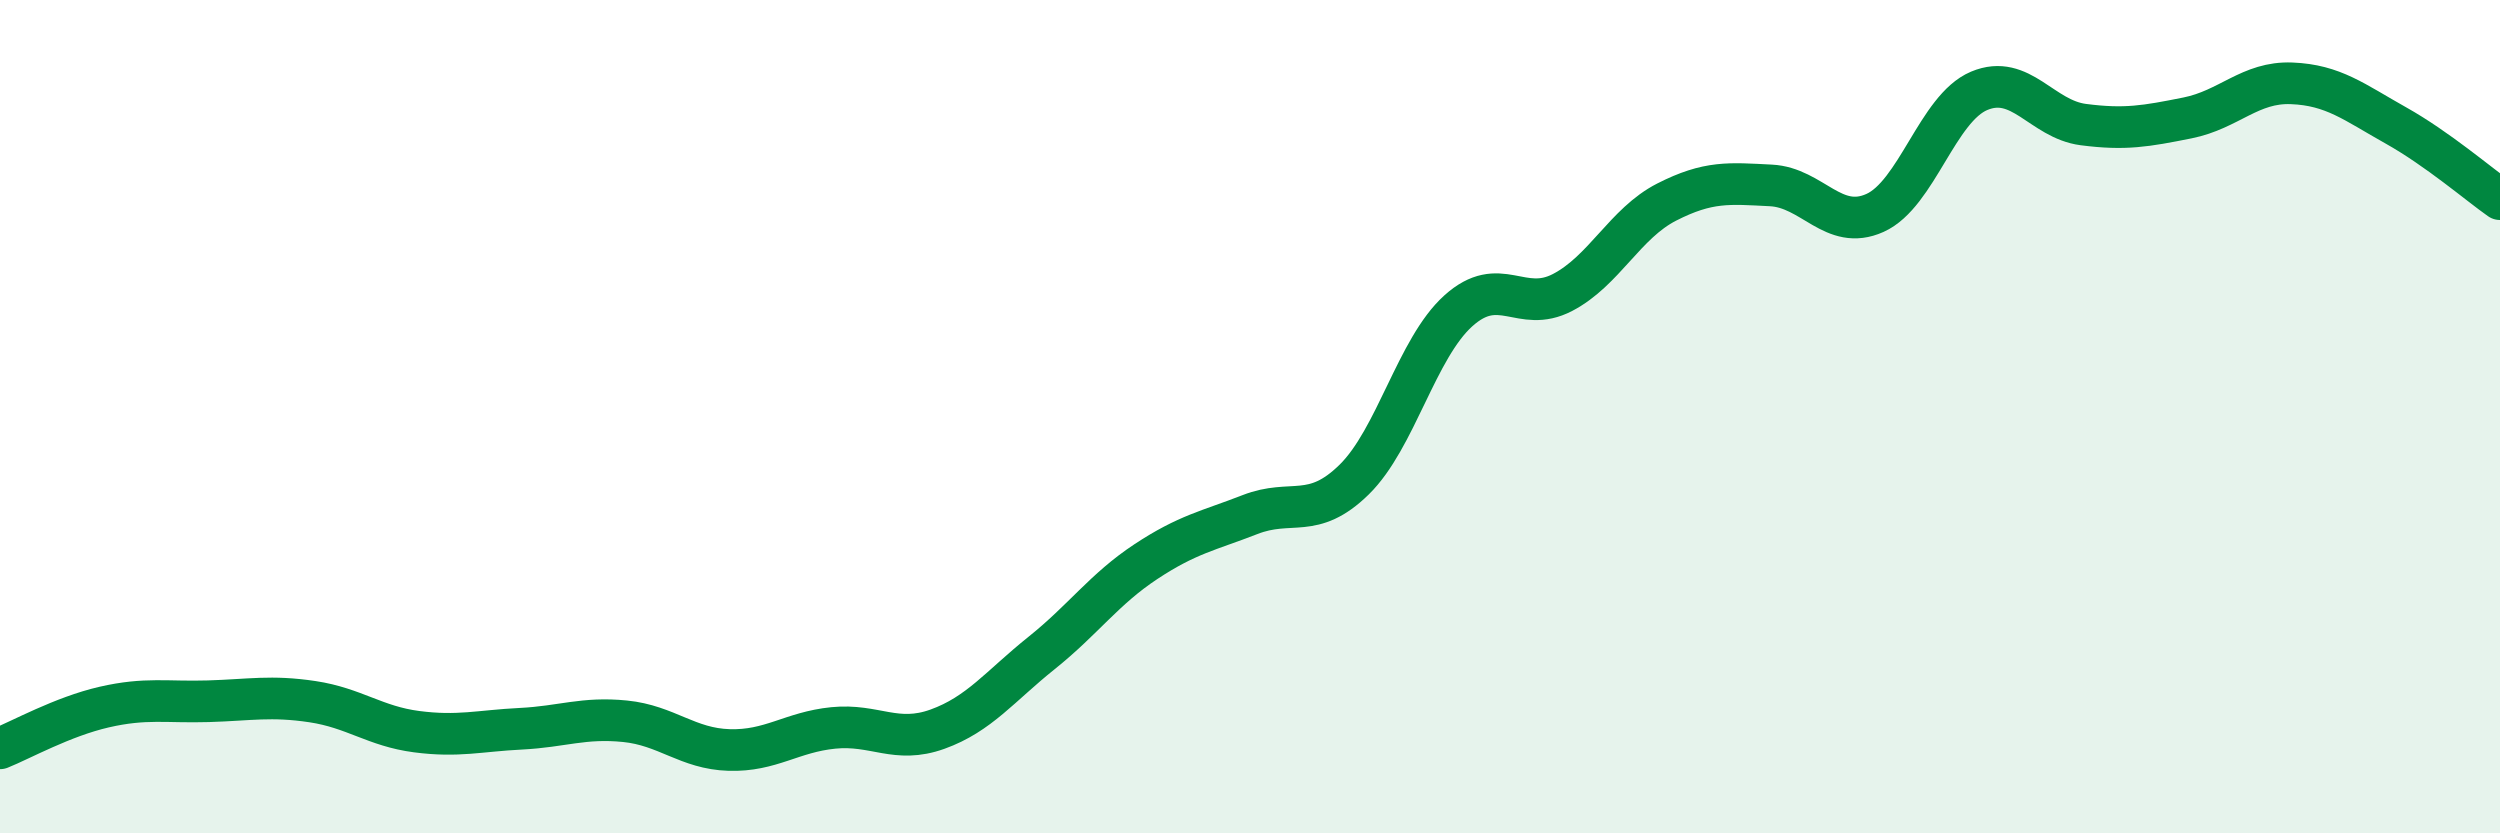 
    <svg width="60" height="20" viewBox="0 0 60 20" xmlns="http://www.w3.org/2000/svg">
      <path
        d="M 0,17.96 C 0.5,17.76 1.5,17.2 2.5,16.97 C 3.5,16.74 4,16.86 5,16.83 C 6,16.8 6.5,16.69 7.5,16.84 C 8.5,16.99 9,17.43 10,17.56 C 11,17.69 11.5,17.54 12.5,17.49 C 13.5,17.44 14,17.21 15,17.31 C 16,17.41 16.5,17.97 17.5,18 C 18.5,18.03 19,17.57 20,17.47 C 21,17.37 21.5,17.86 22.5,17.5 C 23.5,17.14 24,16.47 25,15.67 C 26,14.87 26.5,14.14 27.5,13.48 C 28.5,12.82 29,12.74 30,12.35 C 31,11.96 31.5,12.49 32.5,11.51 C 33.5,10.53 34,8.36 35,7.46 C 36,6.56 36.5,7.54 37.5,7.02 C 38.5,6.5 39,5.36 40,4.85 C 41,4.34 41.5,4.4 42.5,4.45 C 43.5,4.5 44,5.56 45,5.11 C 46,4.66 46.5,2.6 47.5,2.18 C 48.5,1.76 49,2.86 50,2.99 C 51,3.12 51.5,3.03 52.5,2.83 C 53.5,2.63 54,1.96 55,2 C 56,2.04 56.5,2.45 57.5,3.01 C 58.5,3.57 59.5,4.43 60,4.78L60 20L0 20Z"
        fill="#008740"
        opacity="0.1"
        stroke-linecap="round"
        stroke-linejoin="round"
      />
      <path
        d="M 0,17.96 C 0.5,17.76 1.5,17.2 2.5,16.97 C 3.5,16.74 4,16.86 5,16.83 C 6,16.8 6.5,16.69 7.5,16.84 C 8.5,16.99 9,17.43 10,17.56 C 11,17.69 11.5,17.54 12.5,17.49 C 13.5,17.44 14,17.21 15,17.31 C 16,17.41 16.5,17.97 17.5,18 C 18.5,18.03 19,17.57 20,17.47 C 21,17.37 21.5,17.86 22.5,17.5 C 23.5,17.14 24,16.47 25,15.67 C 26,14.87 26.5,14.14 27.5,13.48 C 28.5,12.82 29,12.74 30,12.35 C 31,11.96 31.5,12.49 32.5,11.51 C 33.5,10.53 34,8.36 35,7.46 C 36,6.56 36.5,7.54 37.5,7.02 C 38.5,6.5 39,5.36 40,4.85 C 41,4.34 41.5,4.4 42.5,4.45 C 43.5,4.5 44,5.56 45,5.11 C 46,4.66 46.5,2.6 47.5,2.18 C 48.5,1.76 49,2.86 50,2.99 C 51,3.12 51.5,3.03 52.5,2.83 C 53.5,2.63 54,1.96 55,2 C 56,2.04 56.5,2.45 57.5,3.01 C 58.5,3.57 59.5,4.43 60,4.78"
        stroke="#008740"
        stroke-width="1"
        fill="none"
        stroke-linecap="round"
        stroke-linejoin="round"
      />
    </svg>
  
